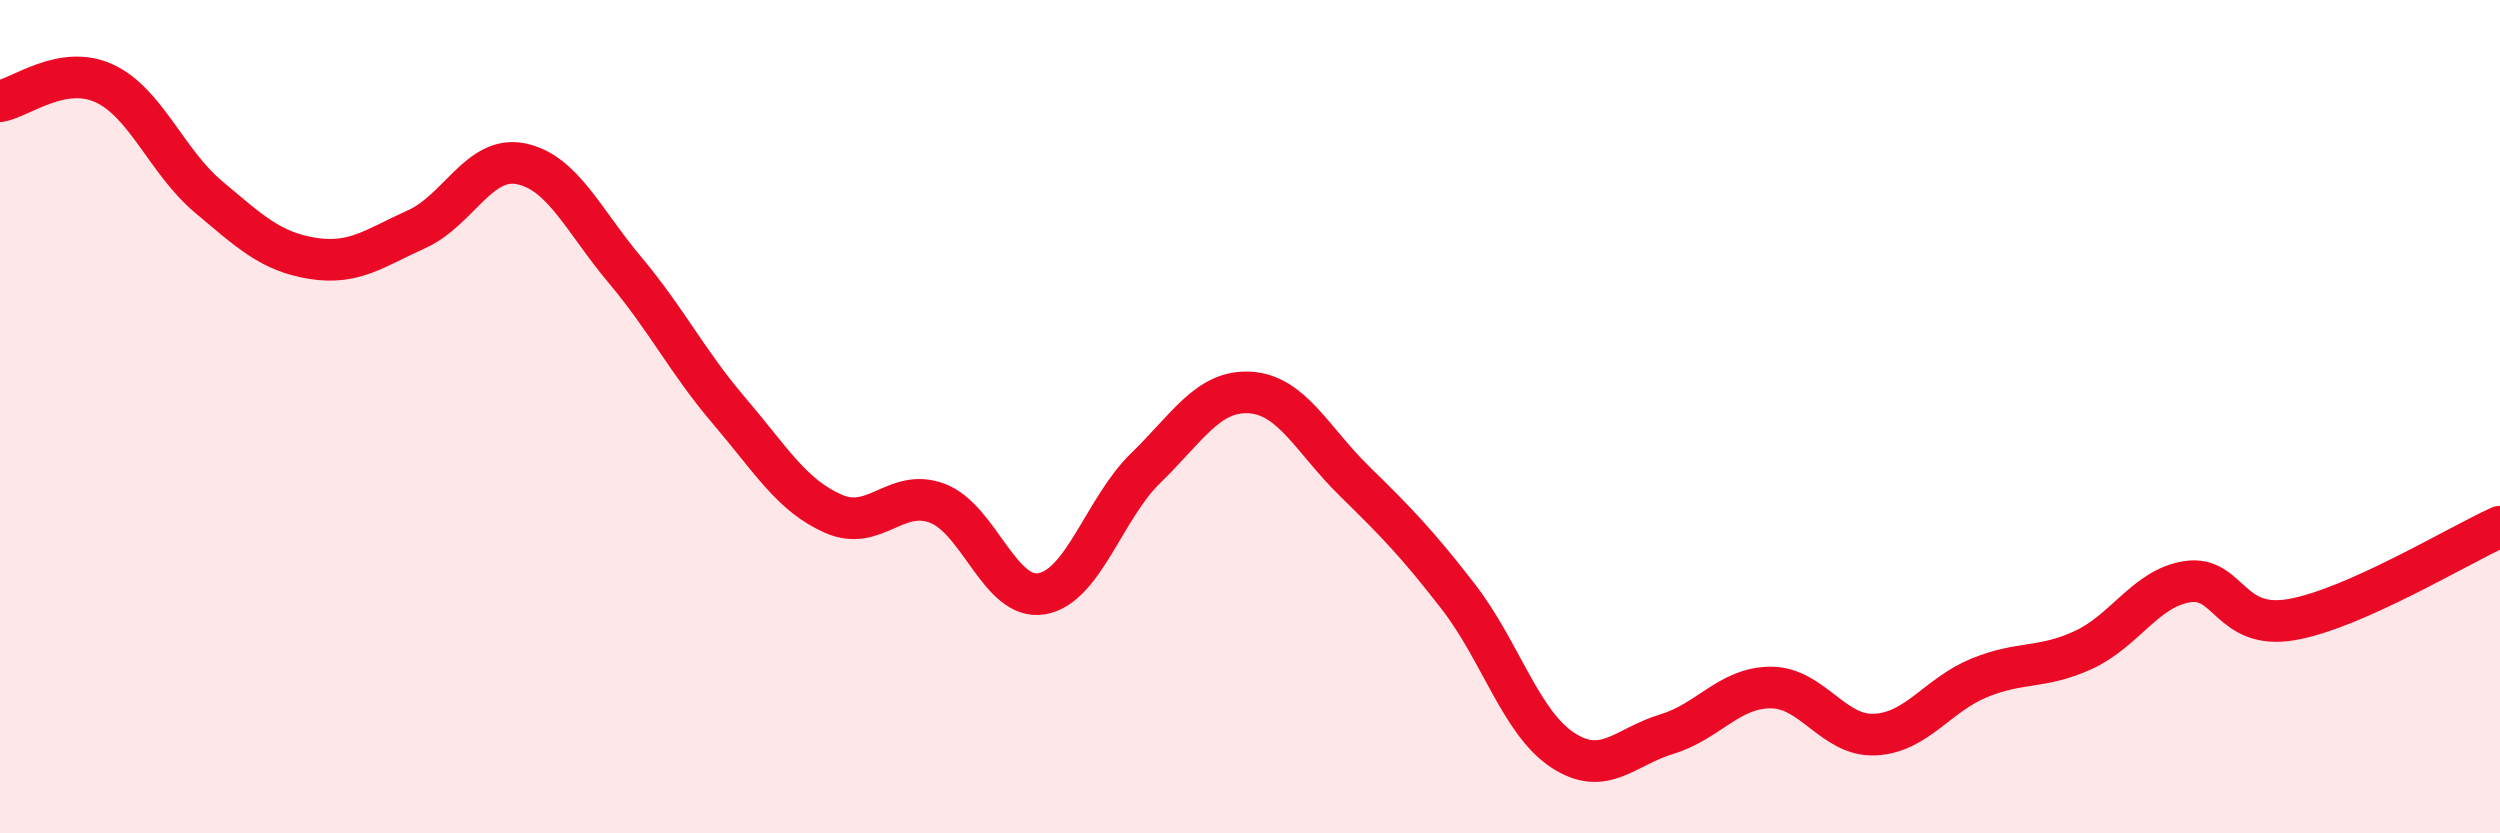 
    <svg width="60" height="20" viewBox="0 0 60 20" xmlns="http://www.w3.org/2000/svg">
      <path
        d="M 0,2.43 C 0.5,2.34 1.5,1.54 2.5,2 C 3.5,2.46 4,3.88 5,4.72 C 6,5.56 6.5,6.04 7.5,6.2 C 8.5,6.36 9,5.95 10,5.5 C 11,5.05 11.5,3.73 12.5,3.93 C 13.5,4.13 14,5.29 15,6.48 C 16,7.67 16.5,8.69 17.5,9.86 C 18.5,11.03 19,11.89 20,12.33 C 21,12.77 21.5,11.7 22.5,12.08 C 23.5,12.46 24,14.42 25,14.25 C 26,14.08 26.5,12.2 27.5,11.23 C 28.5,10.26 29,9.36 30,9.42 C 31,9.48 31.5,10.56 32.5,11.54 C 33.5,12.52 34,13.03 35,14.32 C 36,15.61 36.5,17.34 37.5,18 C 38.5,18.66 39,17.92 40,17.62 C 41,17.32 41.5,16.5 42.5,16.5 C 43.5,16.5 44,17.68 45,17.63 C 46,17.58 46.5,16.68 47.5,16.27 C 48.5,15.86 49,16.06 50,15.6 C 51,15.14 51.5,14.11 52.5,13.96 C 53.5,13.81 53.5,15.13 55,14.87 C 56.5,14.61 59,13.09 60,12.64L60 20L0 20Z"
        fill="#EB0A25"
        opacity="0.1"
        stroke-linecap="round"
        stroke-linejoin="round"
      />
      <path
        d="M 0,2.43 C 0.5,2.34 1.5,1.54 2.5,2 C 3.5,2.46 4,3.88 5,4.72 C 6,5.56 6.5,6.04 7.5,6.2 C 8.5,6.36 9,5.95 10,5.5 C 11,5.05 11.5,3.73 12.5,3.93 C 13.5,4.13 14,5.29 15,6.48 C 16,7.67 16.5,8.69 17.5,9.86 C 18.5,11.03 19,11.89 20,12.33 C 21,12.77 21.5,11.7 22.5,12.08 C 23.5,12.46 24,14.42 25,14.25 C 26,14.08 26.5,12.2 27.5,11.23 C 28.5,10.26 29,9.36 30,9.42 C 31,9.48 31.5,10.56 32.5,11.54 C 33.5,12.52 34,13.03 35,14.32 C 36,15.61 36.5,17.34 37.5,18 C 38.5,18.66 39,17.92 40,17.62 C 41,17.32 41.5,16.5 42.5,16.5 C 43.5,16.5 44,17.68 45,17.63 C 46,17.58 46.5,16.68 47.5,16.27 C 48.5,15.86 49,16.06 50,15.6 C 51,15.14 51.5,14.11 52.5,13.96 C 53.5,13.81 53.5,15.13 55,14.87 C 56.5,14.61 59,13.09 60,12.64"
        stroke="#EB0A25"
        stroke-width="1"
        fill="none"
        stroke-linecap="round"
        stroke-linejoin="round"
      />
    </svg>
  